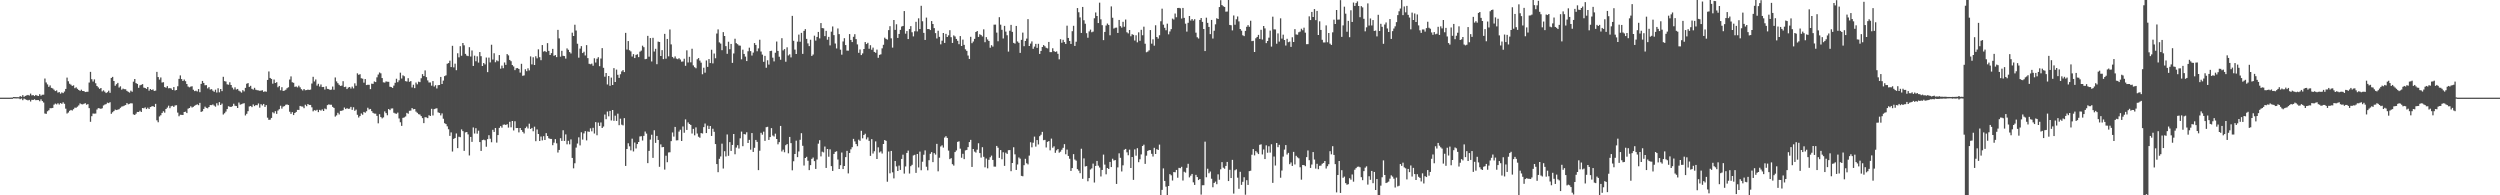 <svg xmlns="http://www.w3.org/2000/svg" width="1920" height="150"><path d="M0 74.995h1v1.000H0zM1 74.995h1v1.000H1zM2 74.995h1v1.000H2zM3 74.995h1v1.000H3zM4 74.995h1v1.000H4zM5 74.995h1v1.000H5zM6 74.996h1v1.000H6zM7 74.996h1v1.000H7zM8 74.937h1v1.000H8zM9 74.921h1v1.000H9zM10 74.518h1v1.000H10zM11 74.564h1v1.000H11zM12 74.597h1v1.000H12zM13 74.585h1v1.000H13zM14 74.643h1v1.000H14zM15 73.795h1v2.366H15zM16 74.365h1v1.238H16zM17 73.086h1v3.850H17zM18 74.322h1v1.399H18zM19 73.629h1v2.653H19zM20 73.257h1v3.465H20zM21 72.905h1v4.201H21zM22 73.360h1v3.336H22zM23 71.874h1v6.095H23zM24 73.256h1v3.389H24zM25 73.019h1v3.802H25zM26 73.798h1v2.431H26zM27 72.905h1v4.033H27zM28 73.397h1v3.437H28zM29 73.723h1v3.127H29zM30 72.359h1v5.414H30zM31 73.486h1v2.817H31zM32 72.745h1v4.893H32zM33 72.723h1v6.041H33zM34 60.325h1v26.881H34zM35 63.324h1v24.142H35zM36 64.806h1v20.668H36zM37 66.700h1v17.979H37zM38 65.573h1v17.518H38zM39 67.469h1v15.650H39zM40 67.883h1v14.996H40zM41 68.842h1v11.562H41zM42 69.962h1v9.612H42zM43 69.436h1v10.740H43zM44 71.134h1v8.151H44zM45 70.729h1v9.561H45zM46 71.929h1v7.230H46zM47 70.942h1v8.804H47zM48 71.550h1v7.064H48zM49 70.281h1v9.448H49zM50 68.297h1v15.150H50zM51 59.573h1v27.633H51zM52 62.412h1v23.998H52zM53 64.314h1v20.785H53zM54 65.026h1v19.400H54zM55 66.008h1v18.873H55zM56 65.534h1v18.341H56zM57 67.751h1v14.922H57zM58 67.061h1v15.666H58zM59 68.175h1v13.733H59zM60 69.104h1v11.847H60zM61 69.779h1v9.622H61zM62 68.863h1v11.149H62zM63 69.910h1v10.260H63zM64 69.942h1v9.767H64zM65 70.685h1v8.547H65zM66 70.502h1v9.920H66zM67 70.431h1v9.550H67zM68 63.398h1v19.637H68zM69 55.171h1v38.385H69zM70 60.825h1v28.404H70zM71 62.594h1v24.589H71zM72 60.994h1v26.309H72zM73 63.957h1v23.263H73zM74 66.066h1v18.082H74zM75 67.128h1v15.942H75zM76 68.256h1v15.008H76zM77 67.586h1v16.012H77zM78 70.189h1v12.983H78zM79 69.391h1v11.616H79zM80 70.417h1v9.941H80zM81 71.487h1v8.486H81zM82 70.800h1v8.054H82zM83 69.620h1v9.581H83zM84 71.253h1v7.258H84zM85 59.834h1v27.581H85zM86 59.038h1v27.178H86zM87 62.202h1v23.111H87zM88 65.856h1v18.298H88zM89 64.672h1v19.878H89zM90 63.631h1v20.595H90zM91 67.218h1v16.668H91zM92 66.325h1v16.489H92zM93 68.867h1v13.026H93zM94 68.055h1v13.556H94zM95 68.496h1v12.595H95zM96 68.564h1v12.122H96zM97 69.802h1v9.365H97zM98 70.513h1v9.595H98zM99 71.107h1v8.617H99zM100 69.641h1v9.641H100zM101 70.463h1v8.955H101zM102 62.735h1v25.131H102zM103 60.677h1v27.634H103zM104 63.827h1v23.459H104zM105 64.467h1v21.508H105zM106 67.453h1v18.587H106zM107 65.557h1v19.470H107zM108 65.143h1v20.858H108zM109 64.613h1v18.315H109zM110 67.285h1v15.940H110zM111 67.587h1v14.883H111zM112 68.251h1v15.496H112zM113 66.807h1v15.904H113zM114 69.634h1v14.085H114zM115 68.328h1v13.877H115zM116 69.126h1v12.624H116zM117 68.656h1v12.819H117zM118 69.825h1v12.346H118zM119 69.563h1v10.220H119zM120 55.208h1v37.189H120zM121 59.162h1v34.753H121zM122 61.141h1v28.308H122zM123 59.494h1v29.009H123zM124 63.410h1v23.336H124zM125 63.115h1v22.361H125zM126 66.853h1v19.691H126zM127 67.363h1v16.343H127zM128 66.170h1v16.443H128zM129 67.820h1v13.337H129zM130 67.629h1v15.482H130zM131 68.003h1v13.632H131zM132 69.128h1v12.112H132zM133 66.886h1v15.225H133zM134 69.494h1v11.481H134zM135 69.095h1v11.692H135zM136 66.247h1v20.221H136zM137 60.576h1v28.705H137zM138 57.883h1v30.228H138zM139 60.711h1v27.493H139zM140 62.221h1v26.108H140zM141 61.062h1v24.946H141zM142 62.351h1v23.405H142zM143 64.526h1v22.334H143zM144 66.431h1v17.003H144zM145 67.078h1v15.865H145zM146 66.509h1v15.139H146zM147 66.232h1v16.356H147zM148 68.911h1v13.102H148zM149 69.986h1v11.253H149zM150 69.643h1v10.926H150zM151 70.241h1v9.907H151zM152 68.417h1v12.356H152zM153 70.817h1v8.201H153zM154 64.430h1v21.553H154zM155 62.146h1v23.282H155zM156 63.679h1v19.961H156zM157 65.486h1v16.414H157zM158 65.402h1v17.446H158zM159 67.892h1v15.285H159zM160 66.894h1v15.267H160zM161 68.749h1v11.952H161zM162 68.444h1v12.323H162zM163 69.643h1v10.580H163zM164 70.506h1v10.571H164zM165 68.871h1v13.060H165zM166 71.058h1v8.262H166zM167 67.806h1v13.164H167zM168 70.901h1v7.527H168zM169 68.349h1v12.267H169zM170 70.011h1v9.579H170zM171 58.963h1v29.018H171zM172 62.298h1v24.687H172zM173 62.618h1v23.071H173zM174 64.773h1v18.971H174zM175 65.096h1v16.496H175zM176 63.171h1v18.819H176zM177 65.305h1v16.860H177zM178 67.268h1v14.314H178zM179 68.702h1v10.987H179zM180 67.079h1v14.148H180zM181 68.787h1v12.658H181zM182 68.306h1v14.640H182zM183 69.626h1v9.099H183zM184 70.269h1v10.118H184zM185 71.095h1v8.951H185zM186 69.214h1v10.355H186zM187 70.176h1v9.079H187zM188 67.505h1v21.173H188zM189 64.332h1v23.086H189zM190 63.774h1v21.651H190zM191 66.732h1v15.023H191zM192 65.897h1v15.507H192zM193 68.190h1v14.098H193zM194 68.839h1v11.410H194zM195 67.426h1v14.094H195zM196 68.932h1v11.761H196zM197 69.277h1v11.543H197zM198 69.404h1v10.041H198zM199 69.732h1v12.953H199zM200 69.606h1v10.415H200zM201 69.334h1v11.656H201zM202 70.576h1v9.238H202zM203 70.145h1v11.971H203zM204 70.459h1v10.273H204zM205 61.388h1v28.969H205zM206 54.890h1v37.142H206zM207 59.847h1v32.054H207zM208 60.644h1v29.947H208zM209 64.274h1v21.956H209zM210 61.105h1v25.954H210zM211 63.739h1v21.684H211zM212 63.130h1v24.310H212zM213 67.025h1v17.868H213zM214 65.977h1v17.878H214zM215 69.333h1v11.880H215zM216 66.986h1v16.417H216zM217 69.850h1v12.017H217zM218 69.595h1v11.897H218zM219 68.928h1v11.505H219zM220 67.712h1v12.528H220zM221 67.021h1v13.645H221zM222 61.105h1v24.723H222zM223 58.660h1v28.767H223zM224 63.159h1v22.970H224zM225 63.606h1v24.758H225zM226 66.648h1v20.156H226zM227 66.386h1v19.575H227zM228 67.130h1v17.265H228zM229 65.814h1v18.610H229zM230 67.055h1v14.282H230zM231 68.527h1v13.214H231zM232 69.477h1v12.396H232zM233 68.343h1v14.779H233zM234 69.343h1v11.098H234zM235 69.165h1v12.374H235zM236 68.812h1v11.037H236zM237 69.093h1v11.494H237zM238 68.793h1v11.804H238zM239 64.154h1v18.260H239zM240 58.978h1v26.529H240zM241 62.541h1v22.046H241zM242 61.050h1v23.930H242zM243 65.721h1v18.605H243zM244 64.355h1v21.741H244zM245 66.449h1v17.919H245zM246 64.847h1v20.105H246zM247 66.863h1v17.152H247zM248 66.782h1v18.453H248zM249 68.785h1v14.567H249zM250 66.283h1v17.617H250zM251 68.269h1v12.471H251zM252 68.442h1v11.728H252zM253 69.089h1v11.356H253zM254 68.792h1v11.653H254zM255 66.446h1v15.649H255zM256 68.904h1v13.968H256zM257 59.505h1v30.040H257zM258 62.500h1v26.124H258zM259 63.881h1v22.745H259zM260 65.136h1v22.762H260zM261 65.984h1v19.167H261zM262 65.765h1v19.315H262zM263 62.344h1v22.314H263zM264 66.853h1v15.721H264zM265 66.565h1v17.208H265zM266 68.381h1v14.711H266zM267 67.221h1v16.394H267zM268 66.828h1v16.631H268zM269 68.005h1v14.061H269zM270 66.529h1v17.824H270zM271 67.870h1v14.514H271zM272 63.974h1v21.114H272zM273 65.867h1v18.293H273zM274 56.304h1v31.884H274zM275 57.434h1v32.824H275zM276 57.000h1v32.149H276zM277 60.085h1v27.035H277zM278 60.401h1v27.722H278zM279 63.483h1v22.464H279zM280 60.728h1v25.831H280zM281 65.353h1v20.113H281zM282 65.094h1v17.651H282zM283 65.142h1v18.942H283zM284 68.467h1v15.216H284zM285 64.262h1v21.110H285zM286 64.402h1v22.290H286zM287 62.580h1v24.669H287zM288 63.052h1v24.264H288zM289 59.396h1v29.578H289zM290 57.248h1v37.466H290zM291 55.659h1v32.059H291zM292 56.334h1v33.549H292zM293 59.956h1v30.963H293zM294 63.253h1v26.887H294zM295 63.425h1v22.119H295zM296 62.536h1v24.327H296zM297 62.764h1v25.755H297zM298 62.822h1v20.904H298zM299 66.620h1v17.981H299zM300 66.890h1v16.450H300zM301 67.522h1v15.732H301zM302 65.720h1v20.872H302zM303 63.583h1v23.564H303zM304 60.454h1v26.964H304zM305 63.128h1v23.371H305zM306 61.682h1v29.308H306zM307 55.810h1v38.091H307zM308 60.297h1v36.392H308zM309 57.867h1v32.672H309zM310 58.567h1v31.606H310zM311 62.328h1v27.131H311zM312 62.641h1v24.054H312zM313 60.079h1v27.270H313zM314 62.832h1v22.287H314zM315 62.261h1v22.672H315zM316 67.174h1v15.835H316zM317 65.094h1v18.874H317zM318 67.682h1v16.049H318zM319 63.387h1v22.342H319zM320 64.788h1v21.868H320zM321 62.715h1v25.013H321zM322 63.055h1v24.882H322zM323 60.125h1v29.086H323zM324 56.924h1v33.777H324zM325 58.420h1v36.123H325zM326 54.078h1v35.930H326zM327 59.223h1v30.930H327zM328 61.730h1v28.999H328zM329 63.314h1v25.234H329zM330 63.331h1v25.755H330zM331 65.790h1v17.770H331zM332 62.253h1v26.419H332zM333 66.465h1v17.353H333zM334 65.451h1v17.969H334zM335 67.927h1v15.233H335zM336 65.420h1v20.907H336zM337 65.266h1v21.455H337zM338 59.108h1v29.497H338zM339 64.531h1v22.558H339zM340 61.883h1v29.328H340zM341 58.460h1v36.149H341zM342 57.855h1v37.430H342zM343 48.930h1v48.084H343zM344 48.443h1v50.826H344zM345 46.613h1v57.749H345zM346 51.498h1v50.190H346zM347 35.174h1v81.220H347zM348 51.775h1v54.925H348zM349 48.882h1v57.118H349zM350 53.914h1v48.606H350zM351 40.901h1v72.849H351zM352 44.040h1v60.987H352zM353 35.498h1v69.863H353zM354 42.792h1v56.573H354zM355 33.039h1v67.679H355zM356 34.840h1v81.023H356zM357 41.347h1v60.322H357zM358 42.724h1v58.673H358zM359 43.110h1v60.101H359zM360 36.245h1v83.129H360zM361 43.427h1v61.759H361zM362 38.781h1v70.173H362zM363 50.623h1v47.270H363zM364 42.778h1v59.761H364zM365 47.030h1v51.450H365zM366 43.240h1v59.401H366zM367 48.079h1v52.279H367zM368 39.990h1v69.117H368zM369 43.172h1v72.727H369zM370 50.681h1v56.960H370zM371 48.404h1v58.878H371zM372 49.436h1v58.303H372zM373 44.175h1v68.531H373zM374 55.391h1v51.467H374zM375 44.252h1v59.587H375zM376 47.935h1v58.610H376zM377 34.343h1v74.896H377zM378 45.726h1v53.954H378zM379 40.919h1v60.408H379zM380 47.840h1v50.450H380zM381 46.310h1v63.212H381zM382 47.042h1v56.680H382zM383 42.297h1v55.918H383zM384 52.729h1v44.123H384zM385 50.361h1v47.711H385zM386 52.358h1v43.448H386zM387 47.970h1v47.636H387zM388 49.812h1v46.171H388zM389 41.540h1v53.833H389zM390 42.546h1v55.459H390zM391 46.018h1v47.520H391zM392 47.010h1v50.771H392zM393 49.977h1v42.932H393zM394 51.043h1v49.164H394zM395 53.837h1v39.318H395zM396 52.435h1v45.917H396zM397 52.257h1v46.047H397zM398 52.977h1v48.692H398zM399 55.762h1v42.523H399zM400 49.015h1v50.851H400zM401 58.238h1v43.048H401zM402 57.891h1v44.592H402zM403 53.200h1v45.209H403zM404 54.663h1v42.587H404zM405 52.493h1v46.156H405zM406 54.063h1v40.889H406zM407 43.308h1v55.769H407zM408 49.471h1v48.773H408zM409 43.969h1v56.862H409zM410 49.898h1v47.367H410zM411 43.199h1v65.257H411zM412 44.787h1v54.623H412zM413 37.872h1v65.055H413zM414 43.948h1v64.320H414zM415 46.238h1v58.639H415zM416 34.595h1v73.251H416zM417 39.617h1v64.981H417zM418 39.142h1v68.375H418zM419 39.987h1v62.271H419zM420 33.125h1v71.308H420zM421 39.068h1v67.138H421zM422 42.241h1v64.397H422zM423 40.791h1v65.918H423zM424 37.536h1v73.967H424zM425 42.859h1v66.690H425zM426 42.312h1v64.536H426zM427 43.881h1v66.183H427zM428 22.939h1v94.223H428zM429 29.466h1v85.707H429zM430 43.531h1v62.613H430zM431 39.036h1v69.226H431zM432 42.879h1v57.183H432zM433 43.042h1v65.206H433zM434 44.994h1v58.222H434zM435 37.166h1v73.703H435zM436 38.240h1v69.876H436zM437 39.981h1v70.843H437zM438 41.074h1v65.972H438zM439 25.102h1v96.171H439zM440 27.650h1v101.648H440zM441 19.009h1v106.403H441zM442 23.459h1v89.903H442zM443 33.566h1v76.683H443zM444 44.302h1v61.154H444zM445 37.303h1v74.342H445zM446 35.413h1v66.167H446zM447 40.750h1v66.454H447zM448 39.740h1v62.700H448zM449 42.611h1v58.096H449zM450 34.640h1v73.188H450zM451 44.656h1v56.316H451zM452 48.983h1v52.290H452zM453 49.336h1v49.245H453zM454 48.864h1v51.993H454zM455 50.508h1v47.644H455zM456 44.728h1v57.805H456zM457 48.013h1v45.766H457zM458 45.089h1v58.772H458zM459 43.919h1v50.252H459zM460 50.830h1v45.901H460zM461 44.943h1v49.102H461zM462 36.949h1v61.339H462zM463 52.046h1v45.119H463zM464 58.887h1v29.050H464zM465 56.045h1v35.508H465zM466 64.850h1v20.793H466zM467 58.390h1v30.978H467zM468 65.885h1v19.324H468zM469 59.589h1v32.927H469zM470 65.291h1v19.183H470zM471 52.350h1v40.443H471zM472 62.991h1v25.851H472zM473 53.452h1v39.435H473zM474 57.435h1v29.841H474zM475 59.812h1v36.339H475zM476 57.032h1v34.100H476zM477 54.834h1v40.930H477zM478 53.805h1v42.497H478zM479 55.348h1v35.369H479zM480 25.259h1v102.182H480zM481 38.017h1v76.431H481zM482 31.535h1v78.509H482zM483 38.629h1v73.778H483zM484 39.458h1v76.054H484zM485 43.424h1v63.090H485zM486 41.597h1v74.710H486zM487 44.611h1v64.867H487zM488 42.162h1v71.879H488zM489 41.670h1v68.984H489zM490 43.853h1v65.220H490zM491 39.667h1v65.124H491zM492 38.840h1v65.783H492zM493 35.096h1v72.813H493zM494 36.247h1v68.124H494zM495 45.464h1v55.574H495zM496 45.197h1v57.426H496zM497 27.560h1v97.708H497zM498 43.525h1v72.321H498zM499 29.256h1v77.965H499zM500 47.188h1v56.286H500zM501 29.048h1v92.177H501zM502 39.564h1v60.473H502zM503 37.502h1v72.218H503zM504 49.295h1v55.106H504zM505 31.948h1v75.523H505zM506 32.246h1v95.874H506zM507 43.030h1v67.877H507zM508 38.516h1v74.581H508zM509 45.390h1v67.513H509zM510 26.014h1v104.261H510zM511 45.052h1v74.552H511zM512 29.908h1v94.687H512zM513 43.257h1v73.835H513zM514 22.624h1v94.299H514zM515 34.116h1v74.273H515zM516 43.739h1v57.979H516zM517 44.822h1v60.083H517zM518 43.298h1v54.161H518zM519 45.031h1v62.795H519zM520 45.458h1v62.274H520zM521 44.686h1v56.398H521zM522 45.737h1v53.913H522zM523 47.356h1v60.939H523zM524 47.196h1v49.943H524zM525 45.121h1v56.821H525zM526 50.548h1v41.130H526zM527 38.669h1v61.127H527zM528 47.963h1v46.048H528zM529 43.606h1v51.643H529zM530 47.857h1v48.100H530zM531 37.415h1v65.122H531zM532 50.238h1v48.756H532zM533 51.596h1v52.330H533zM534 52.432h1v45.387H534zM535 45.493h1v57.068H535zM536 44.571h1v60.465H536zM537 46.556h1v59.239H537zM538 48.117h1v54.095H538zM539 57.036h1v45.536H539zM540 52.026h1v45.607H540zM541 55.805h1v39.052H541zM542 46.454h1v55.737H542zM543 51.338h1v45.192H543zM544 45.386h1v53.695H544zM545 48.445h1v48.311H545zM546 38.176h1v66.202H546zM547 48.688h1v50.187H547zM548 41.090h1v60.117H548zM549 44.734h1v65.915H549zM550 25.745h1v100.267H550zM551 22.603h1v109.628H551zM552 32.549h1v89.409H552zM553 33.466h1v86.675H553zM554 38.536h1v71.792H554zM555 24.683h1v104.744H555zM556 27.642h1v88.465H556zM557 35.442h1v84.706H557zM558 41.342h1v61.952H558zM559 32.049h1v87.588H559zM560 37.791h1v71.349H560zM561 33.746h1v82.184H561zM562 48.305h1v63.012H562zM563 41.069h1v61.825H563zM564 29.745h1v88.725H564zM565 33.179h1v80.153H565zM566 33.954h1v77.541H566zM567 34.938h1v79.130H567zM568 35.089h1v71.135H568zM569 45.571h1v55.499H569zM570 38.141h1v74.136H570zM571 41.422h1v61.546H571zM572 43.471h1v59.803H572zM573 46.882h1v54.681H573zM574 39.371h1v70.474H574zM575 36.608h1v70.825H575zM576 39.284h1v75.645H576zM577 42.655h1v59.560H577zM578 40.377h1v76.296H578zM579 33.070h1v80.452H579zM580 34.491h1v72.959H580zM581 39.397h1v69.535H581zM582 37.177h1v93.463H582zM583 30.496h1v85.293H583zM584 39.555h1v62.423H584zM585 41.914h1v61.489H585zM586 47.448h1v53.677H586zM587 42.900h1v65.261H587zM588 52.032h1v45.639H588zM589 46.302h1v51.062H589zM590 49.630h1v57.838H590zM591 39.207h1v66.071H591zM592 38.970h1v59.423H592zM593 44.284h1v59.808H593zM594 47.152h1v57.697H594zM595 40.503h1v62.174H595zM596 31.905h1v74.828H596zM597 39.124h1v71.743H597zM598 43.549h1v65.589H598zM599 45.874h1v50.837H599zM600 29.362h1v86.964H600zM601 38.720h1v76.214H601zM602 37.699h1v79.257H602zM603 47.396h1v64.094H603zM604 36.366h1v74.282H604zM605 42.586h1v75.184H605zM606 41.711h1v63.457H606zM607 44.076h1v65.826H607zM608 12.207h1v118.616H608zM609 31.357h1v92.497H609zM610 38.110h1v80.139H610zM611 41.457h1v66.575H611zM612 32.006h1v88.662H612zM613 26.597h1v89.707H613zM614 32.060h1v75.283H614zM615 25.227h1v77.091H615zM616 41.375h1v70.599H616zM617 23.693h1v103.446H617zM618 22.387h1v98.960H618zM619 29.871h1v90.529H619zM620 33.339h1v90.122H620zM621 35.440h1v95.223H621zM622 30.539h1v96.259H622zM623 42.957h1v79.062H623zM624 41.899h1v79.103H624zM625 27.416h1v96.345H625zM626 31.157h1v98.587H626zM627 28.386h1v94.122H627zM628 24.501h1v85.861H628zM629 29.491h1v78.204H629zM630 17.718h1v102.382H630zM631 21.553h1v94.920H631zM632 21.775h1v95.263H632zM633 27.772h1v84.767H633zM634 23.730h1v105.237H634zM635 30.520h1v83.911H635zM636 28.312h1v92.067H636zM637 34.866h1v79.836H637zM638 24.341h1v103.258H638zM639 20.309h1v110.952H639zM640 26.969h1v91.262H640zM641 33.426h1v83.192H641zM642 37.209h1v78.954H642zM643 21.879h1v100.651H643zM644 26.205h1v103.563H644zM645 38.144h1v88.726H645zM646 41.971h1v75.174H646zM647 31.828h1v98.001H647zM648 29.328h1v98.168H648zM649 34.596h1v86.102H649zM650 38.860h1v77.029H650zM651 38.909h1v94.266H651zM652 26.167h1v91.347H652zM653 30.670h1v84.003H653zM654 32.292h1v80.753H654zM655 28.252h1v78.389H655zM656 26.241h1v82.330H656zM657 30.069h1v80.566H657zM658 34.110h1v78.183H658zM659 40.558h1v66.692H659zM660 37.975h1v70.144H660zM661 42.287h1v58.184H661zM662 41.002h1v65.230H662zM663 37.628h1v66.077H663zM664 32.284h1v70.436H664zM665 33.830h1v73.243H665zM666 32.869h1v72.629H666zM667 37.411h1v70.758H667zM668 34.699h1v85.018H668zM669 38.201h1v68.641H669zM670 36.551h1v81.370H670zM671 39.882h1v76.277H671zM672 40.515h1v68.057H672zM673 38.084h1v84.011H673zM674 44.391h1v68.758H674zM675 42.161h1v74.953H675zM676 41.748h1v74.503H676zM677 37.136h1v80.766H677zM678 34.426h1v76.188H678zM679 28.947h1v78.586H679zM680 29.876h1v78.298H680zM681 30.413h1v109.133H681zM682 23.129h1v93.246H682zM683 20.126h1v112.979H683zM684 29.418h1v86.503H684zM685 36.582h1v95.781H685zM686 15.343h1v121.646H686zM687 22.946h1v100.690H687zM688 18.621h1v109.185H688zM689 29.110h1v102.216H689zM690 26.049h1v101.133H690zM691 22.960h1v107.535H691zM692 20.397h1v101.687H692zM693 19.941h1v98.858H693zM694 8.523h1v124.824H694zM695 25.876h1v101.992H695zM696 23.872h1v93.578H696zM697 29.984h1v85.669H697zM698 22.317h1v110.974H698zM699 20.056h1v107.564H699zM700 24.758h1v101.818H700zM701 27.953h1v91.460H701zM702 24.010h1v94.873H702zM703 16.752h1v115.985H703zM704 24.101h1v94.177H704zM705 14.091h1v114.529H705zM706 22.307h1v94.098H706zM707 4.478h1v126.308H707zM708 16.319h1v107.898H708zM709 25.252h1v93.608H709zM710 30.679h1v84.811H710zM711 13.532h1v114.511H711zM712 22.327h1v108.479H712zM713 22.273h1v100.783H713zM714 23.096h1v95.013H714zM715 16.171h1v100.668H715zM716 18.448h1v106.055H716zM717 21.592h1v96.031H717zM718 25.427h1v93.287H718zM719 29.526h1v80.978H719zM720 23.615h1v107.968H720zM721 28.336h1v92.797H721zM722 34.063h1v78.442H722zM723 31.208h1v80.391H723zM724 25.357h1v87.978H724zM725 32.975h1v72.671H725zM726 26.009h1v78.575H726zM727 28.438h1v77.473H727zM728 27.110h1v88.558H728zM729 23.216h1v98.983H729zM730 28.580h1v92.846H730zM731 32.951h1v93.143H731zM732 27.205h1v99.959H732zM733 27.995h1v88.790H733zM734 29.915h1v85.622H734zM735 31.357h1v77.600H735zM736 33.929h1v74.617H736zM737 27.677h1v86.517H737zM738 35.349h1v85.795H738zM739 30.402h1v87.726H739zM740 34.475h1v87.719H740zM741 37.908h1v77.607H741zM742 39.076h1v76.070H742zM743 42.651h1v70.344H743zM744 45.244h1v63.880H744zM745 28.282h1v79.118H745zM746 33.199h1v95.004H746zM747 31.884h1v82.568H747zM748 29.831h1v86.576H748zM749 24.564h1v92.646H749zM750 23.790h1v91.161H750zM751 28.379h1v81.673H751zM752 26.325h1v91.214H752zM753 26.909h1v94.151H753zM754 27.987h1v85.060H754zM755 22.537h1v97.884H755zM756 32.415h1v96.071H756zM757 28.504h1v93.254H757zM758 30.286h1v99.017H758zM759 31.488h1v91.231H759zM760 36.658h1v84.113H760zM761 34.738h1v84.782H761zM762 35.770h1v87.041H762zM763 18.952h1v109.017H763zM764 18.877h1v109.123H764zM765 25.049h1v87.025H765zM766 31.667h1v81.782H766zM767 13.185h1v108.047H767zM768 18.940h1v96.290H768zM769 22.898h1v99.413H769zM770 29.522h1v87.415H770zM771 19.881h1v107.480H771zM772 24.293h1v92.965H772zM773 27.084h1v91.160H773zM774 39.605h1v75.772H774zM775 23.598h1v91.666H775zM776 19.119h1v112.367H776zM777 24.492h1v100.670H777zM778 32.930h1v80.192H778zM779 33.478h1v85.025H779zM780 19.933h1v110.583H780zM781 31.864h1v94.467H781zM782 32.846h1v88.107H782zM783 40.608h1v81.249H783zM784 30.634h1v104.421H784zM785 25.031h1v110.363H785zM786 35.471h1v91.425H786zM787 31.439h1v90.528H787zM788 29.633h1v95.746H788zM789 14.671h1v111.577H789zM790 35.315h1v84.197H790zM791 33.482h1v75.758H791zM792 31.790h1v81.349H792zM793 37.501h1v72.129H793zM794 35.784h1v69.116H794zM795 33.713h1v78.853H795zM796 36.784h1v70.772H796zM797 33.649h1v77.288H797zM798 41.420h1v63.165H798zM799 39.109h1v64.344H799zM800 36.080h1v65.207H800zM801 34.621h1v73.063H801zM802 35.515h1v71.914H802zM803 36.722h1v76.512H803zM804 37.180h1v71.759H804zM805 32.221h1v76.110H805zM806 40.055h1v75.377H806zM807 40.021h1v66.431H807zM808 37.050h1v76.398H808zM809 39.251h1v73.142H809zM810 39.894h1v77.434H810zM811 39.464h1v75.975H811zM812 41.339h1v73.125H812zM813 45.576h1v71.665H813zM814 30.095h1v86.397H814zM815 32.811h1v82.192H815zM816 30.585h1v82.914H816zM817 32.296h1v78.424H817zM818 33.753h1v84.723H818zM819 19.727h1v95.186H819zM820 29.145h1v90.615H820zM821 31.462h1v90.431H821zM822 33.757h1v97.530H822zM823 23.970h1v105.130H823zM824 19.833h1v98.564H824zM825 35.254h1v87.268H825zM826 32.029h1v91.382H826zM827 6.172h1v123.729H827zM828 9.417h1v121.651H828zM829 13.373h1v119.633H829zM830 25.314h1v88.911H830zM831 5.313h1v131.989H831zM832 15.557h1v106.080H832zM833 18.241h1v109.612H833zM834 25.520h1v102.042H834zM835 28.999h1v110.239H835zM836 24.106h1v112.651H836zM837 22.730h1v107.470H837zM838 24.763h1v104.580H838zM839 24.273h1v101.374H839zM840 14.016h1v126.165H840zM841 9.575h1v117.867H841zM842 12.272h1v111.334H842zM843 17.729h1v109.487H843zM844 2.045h1v126.605H844zM845 14.827h1v120.698H845zM846 19.372h1v111.157H846zM847 30.807h1v87.922H847zM848 24.543h1v101.887H848zM849 19.634h1v114.256H849zM850 18.055h1v110.965H850zM851 19.129h1v110.639H851zM852 27.105h1v97.251H852zM853 4.904h1v123.421H853zM854 13.596h1v108.311H854zM855 21.936h1v101.374H855zM856 21.302h1v101.631H856zM857 21.184h1v120.086H857zM858 25.292h1v103.257H858zM859 15.334h1v102.451H859zM860 20.059h1v101.111H860zM861 21.202h1v110.465H861zM862 16.728h1v110.250H862zM863 20.547h1v94.468H863zM864 14.984h1v99.404H864zM865 24.771h1v92.196H865zM866 25.637h1v93.608H866zM867 23.022h1v91.911H867zM868 27.877h1v101.137H868zM869 26.254h1v94.347H869zM870 26.783h1v111.368H870zM871 31.118h1v83.639H871zM872 27.085h1v92.463H872zM873 32.497h1v81.312H873zM874 24.806h1v99.743H874zM875 31.350h1v90.951H875zM876 22.884h1v95.688H876zM877 27.061h1v85.067H877zM878 20.500h1v90.621H878zM879 33.612h1v92.249H879zM880 40.152h1v79.385H880zM881 39.648h1v76.246H881zM882 38.655h1v76.646H882zM883 23.070h1v92.217H883zM884 33.535h1v84.565H884zM885 30.190h1v90.041H885zM886 35.075h1v78.431H886zM887 19.389h1v98.861H887zM888 28.424h1v86.185H888zM889 29.660h1v85.555H889zM890 27.091h1v83.967H890zM891 16.331h1v133.752H891zM892 6.668h1v139.173H892zM893 18.961h1v110.367H893zM894 21.369h1v117.579H894zM895 23.232h1v120.138H895zM896 18.167h1v131.828H896zM897 26.388h1v116.445H897zM898 24.148h1v109.602H898zM899 22.381h1v112.275H899zM900 14.268h1v124.375H900zM901 15.013h1v117.126H901zM902 10.403h1v121.911H902zM903 13.235h1v117.268H903zM904 6.161h1v130.318H904zM905 6.017h1v122.881H905zM906 6.408h1v122.787H906zM907 14.223h1v113.857H907zM908 6.083h1v132.551H908zM909 13.712h1v118.155H909zM910 18.162h1v114.376H910zM911 24.295h1v104.559H911zM912 17.515h1v108.272H912zM913 12.292h1v123.939H913zM914 15.771h1v119.166H914zM915 14.596h1v119.009H915zM916 15.822h1v124.202H916zM917 14.739h1v127.291H917zM918 25.089h1v109.220H918zM919 28.610h1v107.387H919zM920 29.575h1v108.705H920zM921 15.284h1v122.189H921zM922 13.827h1v135.644H922zM923 16.785h1v125.503H923zM924 22.279h1v119.941H924zM925 39.208h1v69.568H925zM926 13.573h1v122.550H926zM927 17.585h1v111.999H927zM928 20.685h1v112.394H928zM929 26.208h1v105.554H929zM930 15.293h1v121.979H930zM931 29.616h1v114.223H931zM932 23.586h1v116.892H932zM933 18.705h1v120.788H933zM934 14.043h1v127.427H934zM935 14.612h1v119.250H935zM936 5.426h1v132.629H936zM937 0.174h1v129.879H937zM938 3.882h1v120.638H938zM939 4.819h1v123.945H939zM940 5.317h1v124.261H940zM941 8.982h1v118.471H941zM942 8.835h1v115.535H942zM943 0.010h1v139.074H943zM944 19.140h1v111.288H944zM945 19.415h1v117.347H945zM946 23.333h1v99.441H946zM947 11.892h1v136.775H947zM948 18.989h1v111.768H948zM949 14.781h1v115.260H949zM950 12.644h1v123.807H950zM951 16.434h1v128.555H951zM952 22.294h1v109.645H952zM953 23.557h1v118.427H953zM954 27.062h1v112.584H954zM955 27.725h1v108.398H955zM956 23.714h1v125.821H956zM957 20.600h1v117.781H957zM958 19.301h1v122.748H958zM959 20.586h1v110.861H959zM960 15.916h1v115.215H960zM961 31.571h1v87.261H961zM962 31.322h1v83.153H962zM963 39.927h1v79.395H963zM964 29.390h1v86.617H964zM965 28.352h1v88.789H965zM966 26.771h1v91.535H966zM967 29.890h1v81.318H967zM968 22.894h1v87.948H968zM969 30.359h1v88.267H969zM970 19.983h1v94.796H970zM971 21.788h1v100.359H971zM972 33.108h1v78.512H972zM973 31.470h1v85.836H973zM974 28.913h1v83.395H974zM975 23.480h1v93.692H975zM976 35.806h1v74.991H976zM977 12.809h1v127.634H977zM978 22.516h1v97.689H978zM979 22.623h1v104.517H979zM980 33.575h1v76.273H980zM981 25.650h1v87.382H981zM982 31.940h1v79.268H982zM983 14.101h1v122.389H983zM984 29.663h1v101.308H984zM985 26.600h1v93.685H985zM986 30.739h1v84.157H986zM987 34.970h1v76.459H987zM988 29.792h1v88.898H988zM989 32.409h1v84.982H989zM990 31.927h1v94.156H990zM991 35.972h1v88.801H991zM992 28.615h1v98.841H992zM993 32.277h1v84.354H993zM994 22.389h1v103.937H994zM995 26.466h1v93.194H995zM996 26.681h1v94.151H996zM997 24.805h1v96.795H997zM998 24.277h1v104.177H998zM999 22.074h1v115.934H999zM1000 23.226h1v103.500H1000zM1001 21.234h1v105.581H1001zM1002 25.080h1v102.579H1002zM1003 33.937h1v86.742H1003zM1004 33.880h1v81.658H1004zM1005 12.563h1v110.464H1005zM1006 15.435h1v113.559H1006zM1007 9.181h1v117.157H1007zM1008 13.047h1v103.743H1008zM1009 6.961h1v115.582H1009zM1010 15.451h1v114.026H1010zM1011 8.400h1v117.421H1011zM1012 26.898h1v103.039H1012zM1013 16.373h1v110.968H1013zM1014 22.983h1v104.204H1014zM1015 30.557h1v95.202H1015zM1016 32.612h1v92.507H1016zM1017 32.608h1v91.033H1017zM1018 19.531h1v109.899H1018zM1019 32.441h1v95.203H1019zM1020 25.349h1v100.776H1020zM1021 33.553h1v82.558H1021zM1022 34.510h1v83.999H1022zM1023 24.835h1v87.440H1023zM1024 15.105h1v103.861H1024zM1025 18.449h1v107.616H1025zM1026 7.668h1v140.101H1026zM1027 15.097h1v119.324H1027zM1028 14.989h1v108.672H1028zM1029 0.078h1v148.072H1029zM1030 28.290h1v102.413H1030zM1031 19.516h1v117.042H1031zM1032 5.146h1v130.478H1032zM1033 10.472h1v130.173H1033zM1034 24.370h1v117.489H1034zM1035 16.001h1v125.473H1035zM1036 28.581h1v108.266H1036zM1037 7.882h1v130.108H1037zM1038 16.848h1v117.134H1038zM1039 1.953h1v137.543H1039zM1040 4.553h1v125.786H1040zM1041 2.355h1v126.785H1041zM1042 1.072h1v127.022H1042zM1043 4.597h1v123.366H1043zM1044 13.209h1v115.243H1044zM1045 4.702h1v131.392H1045zM1046 5.706h1v132.664H1046zM1047 14.461h1v116.974H1047zM1048 24.050h1v104.729H1048zM1049 20.998h1v106.762H1049zM1050 2.589h1v139.172H1050zM1051 19.596h1v115.789H1051zM1052 14.195h1v123.905H1052zM1053 19.563h1v111.704H1053zM1054 15.393h1v125.322H1054zM1055 23.770h1v108.269H1055zM1056 23.427h1v122.512H1056zM1057 27.953h1v109.565H1057zM1058 11.354h1v138.408H1058zM1059 23.823h1v126.205H1059zM1060 18.257h1v124.315H1060zM1061 20.562h1v115.564H1061zM1062 33.648h1v89.557H1062zM1063 18.849h1v115.535H1063zM1064 17.265h1v123.319H1064zM1065 21.849h1v118.296H1065zM1066 24.586h1v114.890H1066zM1067 14.651h1v122.587H1067zM1068 29.925h1v104.722H1068zM1069 23.895h1v111.733H1069zM1070 21.899h1v115.300H1070zM1071 20.234h1v123.791H1071zM1072 16.973h1v119.435H1072zM1073 11.641h1v131.508H1073zM1074 8.644h1v134.002H1074zM1075 6.544h1v119.484H1075zM1076 0.011h1v127.380H1076zM1077 11.647h1v113.304H1077zM1078 4.957h1v123.583H1078zM1079 9.474h1v119.782H1079zM1080 4.506h1v133.281H1080zM1081 11.412h1v118.347H1081zM1082 13.484h1v118.721H1082zM1083 22.519h1v104.545H1083zM1084 9.661h1v125.903H1084zM1085 15.383h1v113.557H1085zM1086 10.360h1v123.343H1086zM1087 16.891h1v121.365H1087zM1088 11.117h1v122.668H1088zM1089 19.528h1v116.269H1089zM1090 23.299h1v113.317H1090zM1091 25.251h1v114.128H1091zM1092 22.626h1v110.486H1092zM1093 22.618h1v118.295H1093zM1094 24.254h1v111.049H1094zM1095 21.592h1v114.394H1095zM1096 16.682h1v113.931H1096zM1097 21.288h1v113.615H1097zM1098 22.048h1v110.012H1098zM1099 24.957h1v96.995H1099zM1100 26.739h1v91.898H1100zM1101 24.606h1v100.776H1101zM1102 26.297h1v86.027H1102zM1103 25.891h1v88.205H1103zM1104 20.585h1v89.176H1104zM1105 26.829h1v85.061H1105zM1106 20.205h1v92.948H1106zM1107 21.820h1v92.330H1107zM1108 15.374h1v110.249H1108zM1109 24.763h1v93.305H1109zM1110 21.405h1v105.953H1110zM1111 28.029h1v85.426H1111zM1112 33.094h1v86.358H1112zM1113 34.265h1v78.336H1113zM1114 21.110h1v105.804H1114zM1115 27.509h1v95.353H1115zM1116 18.366h1v96.962H1116zM1117 30.082h1v83.192H1117zM1118 27.445h1v86.458H1118zM1119 25.123h1v91.506H1119zM1120 20.219h1v107.690H1120zM1121 30.717h1v94.255H1121zM1122 30.192h1v92.022H1122zM1123 28.422h1v94.769H1123zM1124 34.221h1v76.663H1124zM1125 34.843h1v85.855H1125zM1126 34.356h1v81.721H1126zM1127 20.799h1v102.854H1127zM1128 32.462h1v85.074H1128zM1129 26.198h1v96.648H1129zM1130 28.289h1v87.721H1130zM1131 12.952h1v119.030H1131zM1132 17.370h1v106.878H1132zM1133 16.275h1v114.773H1133zM1134 17.397h1v103.022H1134zM1135 9.946h1v114.771H1135zM1136 9.199h1v119.239H1136zM1137 13.720h1v116.297H1137zM1138 16.140h1v114.395H1138zM1139 27.559h1v100.508H1139zM1140 22.376h1v105.260H1140zM1141 31.693h1v94.212H1141zM1142 16.513h1v113.819H1142zM1143 21.085h1v106.117H1143zM1144 8.648h1v114.591H1144zM1145 7.660h1v113.547H1145zM1146 7.386h1v111.274H1146zM1147 18.099h1v105.153H1147zM1148 13.359h1v107.660H1148zM1149 20.256h1v110.119H1149zM1150 14.398h1v112.362H1150zM1151 27.199h1v96.479H1151zM1152 34.917h1v90.407H1152zM1153 31.922h1v102.861H1153zM1154 38.217h1v82.558H1154zM1155 26.516h1v109.003H1155zM1156 32.292h1v93.994H1156zM1157 26.757h1v105.264H1157zM1158 34.131h1v86.257H1158zM1159 28.108h1v89.449H1159zM1160 23.064h1v93.525H1160zM1161 5.565h1v128.506H1161zM1162 22.066h1v100.145H1162zM1163 10.721h1v109.751H1163zM1164 20.892h1v101.096H1164zM1165 22.956h1v101.996H1165zM1166 3.325h1v146.679H1166zM1167 10.180h1v120.906H1167zM1168 12.392h1v120.830H1168zM1169 19.578h1v116.196H1169zM1170 6.065h1v135.093H1170zM1171 27.856h1v109.650H1171zM1172 21.057h1v115.812H1172zM1173 24.997h1v112.279H1173zM1174 11.926h1v125.398H1174zM1175 11.851h1v125.645H1175zM1176 11.235h1v125.066H1176zM1177 -0.061h1v129.754H1177zM1178 3.934h1v122.005H1178zM1179 7.088h1v121.005H1179zM1180 4.080h1v134.782H1180zM1181 0.601h1v133.766H1181zM1182 9.038h1v115.369H1182zM1183 10.973h1v123.846H1183zM1184 20.970h1v114.541H1184zM1185 16.539h1v108.778H1185zM1186 23.152h1v105.004H1186zM1187 11.136h1v124.564H1187zM1188 11.592h1v119.461H1188zM1189 10.731h1v124.623H1189zM1190 20.472h1v118.969H1190zM1191 20.951h1v121.331H1191zM1192 17.946h1v114.784H1192zM1193 13.482h1v123.838H1193zM1194 20.710h1v120.532H1194zM1195 21.355h1v112.762H1195zM1196 22.322h1v115.399H1196zM1197 19.121h1v119.448H1197zM1198 10.913h1v135.812H1198zM1199 31.816h1v94.755H1199zM1200 8.764h1v121.633H1200zM1201 10.914h1v118.236H1201zM1202 19.584h1v114.852H1202zM1203 15.076h1v127.312H1203zM1204 6.414h1v135.422H1204zM1205 12.989h1v129.371H1205zM1206 18.415h1v125.255H1206zM1207 22.085h1v125.901H1207zM1208 15.285h1v134.109H1208zM1209 6.825h1v132.934H1209zM1210 9.056h1v125.171H1210zM1211 4.073h1v128.009H1211zM1212 7.438h1v115.708H1212zM1213 7.670h1v122.402H1213zM1214 6.124h1v118.682H1214zM1215 5.003h1v125.099H1215zM1216 14.003h1v115.487H1216zM1217 1.617h1v139.287H1217zM1218 12.018h1v122.233H1218zM1219 7.664h1v119.078H1219zM1220 23.290h1v104.915H1220zM1221 19.018h1v115.497H1221zM1222 12.707h1v125.221H1222zM1223 5.260h1v123.806H1223zM1224 9.500h1v130.724H1224zM1225 22.152h1v118.486H1225zM1226 19.115h1v116.507H1226zM1227 19.985h1v116.659H1227zM1228 19.100h1v130.733H1228zM1229 24.215h1v117.061H1229zM1230 21.435h1v126.611H1230zM1231 22.246h1v121.563H1231zM1232 14.771h1v124.353H1232zM1233 24.454h1v115.278H1233zM1234 8.404h1v139.179H1234zM1235 12.444h1v120.983H1235zM1236 26.588h1v94.628H1236zM1237 20.233h1v98.087H1237zM1238 16.824h1v108.767H1238zM1239 6.292h1v122.166H1239zM1240 26.617h1v94.569H1240zM1241 28.733h1v82.913H1241zM1242 32.242h1v74.238H1242zM1243 18.953h1v106.127H1243zM1244 25.146h1v91.658H1244zM1245 19.134h1v103.946H1245zM1246 24.938h1v99.670H1246zM1247 25.726h1v98.648H1247zM1248 27.696h1v85.740H1248zM1249 25.358h1v94.955H1249zM1250 29.334h1v84.481H1250zM1251 14.066h1v104.003H1251zM1252 11.958h1v126.831H1252zM1253 3.162h1v114.461H1253zM1254 26.095h1v89.945H1254zM1255 34.493h1v77.803H1255zM1256 30.422h1v86.354H1256zM1257 23.207h1v95.462H1257zM1258 17.520h1v110.196H1258zM1259 25.767h1v90.970H1259zM1260 23.595h1v100.819H1260zM1261 30.389h1v83.454H1261zM1262 25.495h1v96.439H1262zM1263 39.589h1v79.470H1263zM1264 12.816h1v117.785H1264zM1265 32.376h1v90.148H1265zM1266 22.110h1v101.472H1266zM1267 28.153h1v95.882H1267zM1268 27.478h1v96.676H1268zM1269 15.126h1v116.566H1269zM1270 28.158h1v98.359H1270zM1271 24.497h1v92.255H1271zM1272 20.706h1v96.848H1272zM1273 22.157h1v102.590H1273zM1274 23.879h1v97.533H1274zM1275 16.322h1v108.277H1275zM1276 22.760h1v102.900H1276zM1277 32.400h1v89.752H1277zM1278 32.902h1v83.376H1278zM1279 25.964h1v96.400H1279zM1280 24.278h1v98.788H1280zM1281 12.021h1v114.532H1281zM1282 14.054h1v106.050H1282zM1283 10.989h1v118.036H1283zM1284 9.568h1v118.074H1284zM1285 20.181h1v101.558H1285zM1286 13.926h1v119.346H1286zM1287 23.642h1v110.613H1287zM1288 24.342h1v111.963H1288zM1289 35.593h1v91.663H1289zM1290 35.623h1v87.251H1290zM1291 30.875h1v95.729H1291zM1292 16.010h1v110.540H1292zM1293 32.051h1v88.267H1293zM1294 23.090h1v111.386H1294zM1295 27.979h1v92.855H1295zM1296 22.421h1v106.269H1296zM1297 23.702h1v100.380H1297zM1298 20.886h1v109.366H1298zM1299 15.756h1v114.104H1299zM1300 23.272h1v104.076H1300zM1301 16.001h1v115.081H1301zM1302 20.305h1v106.372H1302zM1303 -0.004h1v146.129H1303zM1304 14.479h1v123.147H1304zM1305 14.777h1v126.129H1305zM1306 18.485h1v112.536H1306zM1307 1.166h1v140.740H1307zM1308 27.589h1v111.519H1308zM1309 22.612h1v117.523H1309zM1310 29.680h1v106.153H1310zM1311 9.015h1v136.480H1311zM1312 8.758h1v139.697H1312zM1313 0.016h1v129.553H1313zM1314 2.952h1v127.522H1314zM1315 10.220h1v114.825H1315zM1316 0.692h1v126.990H1316zM1317 0.852h1v127.672H1317zM1318 8.046h1v121.915H1318zM1319 9.775h1v114.897H1319zM1320 4.586h1v136.856H1320zM1321 16.172h1v116.842H1321zM1322 19.775h1v112.720H1322zM1323 23.950h1v101.319H1323zM1324 18.535h1v125.693H1324zM1325 13.851h1v117.619H1325zM1326 9.267h1v131.747H1326zM1327 13.944h1v124.850H1327zM1328 12.712h1v118.026H1328zM1329 16.552h1v122.317H1329zM1330 23.057h1v112.093H1330zM1331 18.200h1v121.309H1331zM1332 27.084h1v103.564H1332zM1333 19.858h1v129.197H1333zM1334 27.097h1v114.445H1334zM1335 15.502h1v130.437H1335zM1336 29.456h1v108.147H1336zM1337 21.683h1v117.248H1337zM1338 9.679h1v131.137H1338zM1339 18.351h1v118.041H1339zM1340 20.355h1v119.297H1340zM1341 19.220h1v120.759H1341zM1342 24.673h1v111.185H1342zM1343 27.190h1v122.825H1343zM1344 26.950h1v118.715H1344zM1345 23.017h1v107.986H1345zM1346 10.661h1v125.980H1346zM1347 4.446h1v124.736H1347zM1348 -0.155h1v134.380H1348zM1349 12.075h1v120.571H1349zM1350 4.705h1v127.405H1350zM1351 2.422h1v126.383H1351zM1352 0.171h1v130.042H1352zM1353 12.227h1v119.474H1353zM1354 14.079h1v119.668H1354zM1355 17.862h1v107.591H1355zM1356 19.843h1v109.020H1356zM1357 24.128h1v101.540H1357zM1358 11.278h1v120.926H1358zM1359 14.552h1v122.945H1359zM1360 2.196h1v122.531H1360zM1361 9.919h1v128.799H1361zM1362 19.858h1v114.685H1362zM1363 13.964h1v119.429H1363zM1364 31.026h1v96.725H1364zM1365 20.402h1v123.857H1365zM1366 28.412h1v109.741H1366zM1367 20.689h1v117.537H1367zM1368 22.217h1v122.601H1368zM1369 23.473h1v111.261H1369zM1370 20.498h1v119.619H1370zM1371 15.796h1v121.667H1371zM1372 16.156h1v114.530H1372zM1373 25.610h1v91.259H1373zM1374 19.674h1v99.875H1374zM1375 14.118h1v98.889H1375zM1376 22.433h1v104.436H1376zM1377 35.657h1v75.211H1377zM1378 25.369h1v98.986H1378zM1379 25.852h1v83.382H1379zM1380 32.672h1v89.960H1380zM1381 31.740h1v77.948H1381zM1382 21.909h1v109.302H1382zM1383 25.954h1v89.247H1383zM1384 24.265h1v92.538H1384zM1385 25.480h1v86.888H1385zM1386 30.926h1v85.395H1386zM1387 26.400h1v88.581H1387zM1388 26.771h1v93.923H1388zM1389 7.188h1v121.675H1389zM1390 21.503h1v97.277H1390zM1391 12.278h1v105.024H1391zM1392 25.434h1v86.687H1392zM1393 33.385h1v85.621H1393zM1394 37.434h1v74.803H1394zM1395 10.906h1v119.725H1395zM1396 23.328h1v97.378H1396zM1397 27.201h1v95.056H1397zM1398 34.223h1v81.658H1398zM1399 28.494h1v90.270H1399zM1400 32.412h1v87.567H1400zM1401 31.442h1v100.711H1401zM1402 30.174h1v91.746H1402zM1403 27.248h1v101.123H1403zM1404 25.693h1v97.293H1404zM1405 37.457h1v80.296H1405zM1406 22.476h1v112.878H1406zM1407 24.459h1v101.361H1407zM1408 2.284h1v123.205H1408zM1409 4.121h1v120.563H1409zM1410 0.149h1v133.412H1410zM1411 23.679h1v95.049H1411zM1412 5.061h1v128.151H1412zM1413 23.692h1v100.865H1413zM1414 24.573h1v100.622H1414zM1415 35.045h1v82.122H1415zM1416 23.204h1v114.499H1416zM1417 26.931h1v102.304H1417zM1418 11.218h1v121.135H1418zM1419 13.409h1v109.219H1419zM1420 15.697h1v104.230H1420zM1421 10.013h1v108.457H1421zM1422 14.652h1v105.260H1422zM1423 16.360h1v112.597H1423zM1424 22.134h1v96.639H1424zM1425 19.436h1v105.047H1425zM1426 30.272h1v95.245H1426zM1427 30.424h1v97.357H1427zM1428 33.519h1v89.875H1428zM1429 26.209h1v107.113H1429zM1430 32.438h1v92.952H1430zM1431 1.377h1v132.747H1431zM1432 19.268h1v109.153H1432zM1433 28.403h1v103.952H1433zM1434 16.215h1v115.246H1434zM1435 14.784h1v114.887H1435zM1436 15.924h1v107.598H1436zM1437 24.022h1v95.311H1437zM1438 6.246h1v132.518H1438zM1439 23.725h1v105.755H1439zM1440 17.117h1v97.885H1440zM1441 53.909h1v40.327H1441zM1442 59.371h1v34.771H1442zM1443 62.147h1v27.471H1443zM1444 56.889h1v37.311H1444zM1445 62.376h1v26.890H1445zM1446 66.353h1v21.001H1446zM1447 63.906h1v22.681H1447zM1448 65.309h1v20.891H1448zM1449 65.356h1v17.635H1449zM1450 67.146h1v14.451H1450zM1451 66.971h1v15.396H1451zM1452 67.065h1v14.279H1452zM1453 66.262h1v16.819H1453zM1454 68.224h1v12.215H1454zM1455 69.160h1v13.596H1455zM1456 69.797h1v10.915H1456zM1457 66.191h1v14.746H1457zM1458 69.876h1v9.951H1458zM1459 68.212h1v12.568H1459zM1460 71.084h1v9.000H1460zM1461 68.131h1v12.510H1461zM1462 69.072h1v11.006H1462zM1463 69.018h1v11.000H1463zM1464 71.968h1v6.321H1464zM1465 69.942h1v9.940H1465zM1466 71.559h1v7.281H1466zM1467 71.642h1v6.930H1467zM1468 70.913h1v7.354H1468zM1469 72.126h1v5.333H1469zM1470 71.077h1v7.152H1470zM1471 71.879h1v5.720H1471zM1472 71.463h1v6.595H1472zM1473 72.278h1v4.917H1473zM1474 72.327h1v5.231H1474zM1475 73.104h1v4.116H1475zM1476 72.670h1v4.727H1476zM1477 73.193h1v3.427H1477zM1478 73.156h1v4.216H1478zM1479 73.474h1v3.701H1479zM1480 73.078h1v3.869H1480zM1481 73.415h1v3.333H1481zM1482 73.637h1v2.611H1482zM1483 74.082h1v2.196H1483zM1484 73.748h1v2.333H1484zM1485 73.469h1v2.833H1485zM1486 74.215h1v1.508H1486zM1487 74.019h1v1.997H1487zM1488 74.212h1v1.748H1488zM1489 73.877h1v2.061H1489zM1490 74.294h1v1.464H1490zM1491 74.232h1v1.590H1491zM1492 74.358h1v1.328H1492zM1493 74.294h1v1.436H1493zM1494 74.288h1v1.498H1494zM1495 74.445h1v1.141H1495zM1496 74.429h1v1.152H1496zM1497 74.435h1v1.063H1497zM1498 74.514h1v1.000H1498zM1499 74.373h1v1.406H1499zM1500 74.436h1v1.150H1500zM1501 74.373h1v1.376H1501zM1502 74.345h1v1.313H1502zM1503 74.341h1v1.197H1503zM1504 73.732h1v2.675H1504zM1505 74.393h1v1.302H1505zM1506 74.285h1v1.286H1506zM1507 74.370h1v1.307H1507zM1508 49.747h1v53.655H1508zM1509 4.382h1v145.606H1509zM1510 0.004h1v149.979H1510zM1511 0.010h1v150.005H1511zM1512 13.585h1v98.595H1512zM1513 43.391h1v64.731H1513zM1514 46.668h1v61.282H1514zM1515 42.223h1v59.704H1515zM1516 28.581h1v100.407H1516zM1517 39.836h1v82.068H1517zM1518 38.052h1v75.875H1518zM1519 17.586h1v105.935H1519zM1520 35.470h1v63.266H1520zM1521 31.281h1v88.204H1521zM1522 30.792h1v84.657H1522zM1523 39.565h1v62.097H1523zM1524 38.118h1v76.227H1524zM1525 45.541h1v57.058H1525zM1526 49.382h1v58.721H1526zM1527 48.094h1v53.500H1527zM1528 50.396h1v45.577H1528zM1529 54.974h1v42.477H1529zM1530 46.694h1v56.985H1530zM1531 41.393h1v68.241H1531zM1532 51.151h1v56.281H1532zM1533 49.603h1v51.596H1533zM1534 50.086h1v48.668H1534zM1535 55.227h1v36.336H1535zM1536 59.993h1v30.296H1536zM1537 52.762h1v37.593H1537zM1538 60.311h1v30.497H1538zM1539 51.565h1v47.217H1539zM1540 59.131h1v28.485H1540zM1541 60.112h1v30.222H1541zM1542 57.332h1v38.319H1542zM1543 41.568h1v60.241H1543zM1544 45.487h1v58.380H1544zM1545 50.302h1v49.031H1545zM1546 47.997h1v47.985H1546zM1547 56.390h1v38.558H1547zM1548 54.714h1v37.127H1548zM1549 48.502h1v50.492H1549zM1550 50.352h1v53.846H1550zM1551 60.724h1v37.212H1551zM1552 61.316h1v30.398H1552zM1553 61.590h1v26.343H1553zM1554 60.874h1v28.749H1554zM1555 59.415h1v30.826H1555zM1556 58.739h1v34.778H1556zM1557 57.753h1v37.836H1557zM1558 64.417h1v25.326H1558zM1559 56.406h1v35.192H1559zM1560 53.637h1v38.291H1560zM1561 55.900h1v38.102H1561zM1562 59.409h1v35.858H1562zM1563 56.018h1v34.948H1563zM1564 58.633h1v32.807H1564zM1565 55.233h1v40.774H1565zM1566 52.500h1v41.041H1566zM1567 56.325h1v44.682H1567zM1568 52.721h1v47.790H1568zM1569 53.915h1v52.135H1569zM1570 54.270h1v45.732H1570zM1571 56.920h1v42.889H1571zM1572 62.602h1v24.636H1572zM1573 42.888h1v62.064H1573zM1574 53.728h1v38.420H1574zM1575 46.215h1v52.743H1575zM1576 60.512h1v36.564H1576zM1577 50.204h1v54.300H1577zM1578 53.610h1v38.959H1578zM1579 52.217h1v44.185H1579zM1580 58.484h1v32.251H1580zM1581 53.306h1v40.111H1581zM1582 62.159h1v29.731H1582zM1583 58.604h1v34.188H1583zM1584 60.268h1v30.738H1584zM1585 58.998h1v32.565H1585zM1586 60.379h1v28.645H1586zM1587 59.560h1v27.637H1587zM1588 64.864h1v23.607H1588zM1589 63.031h1v23.777H1589zM1590 49.483h1v48.433H1590zM1591 56.363h1v36.889H1591zM1592 60.622h1v26.674H1592zM1593 65.200h1v20.512H1593zM1594 56.023h1v36.870H1594zM1595 59.552h1v32.706H1595zM1596 59.706h1v30.783H1596zM1597 60.913h1v24.688H1597zM1598 64.537h1v21.167H1598zM1599 64.514h1v25.793H1599zM1600 65.893h1v21.719H1600zM1601 65.965h1v18.477H1601zM1602 64.600h1v18.533H1602zM1603 66.313h1v14.584H1603zM1604 66.880h1v14.702H1604zM1605 66.891h1v14.657H1605zM1606 68.184h1v12.588H1606zM1607 67.666h1v16.922H1607zM1608 66.398h1v19.862H1608zM1609 63.893h1v21.228H1609zM1610 64.859h1v21.242H1610zM1611 55.057h1v36.424H1611zM1612 54.287h1v39.748H1612zM1613 56.611h1v32.567H1613zM1614 56.652h1v37.457H1614zM1615 60.558h1v31.214H1615zM1616 59.113h1v34.555H1616zM1617 58.187h1v38.293H1617zM1618 53.334h1v43.175H1618zM1619 52.635h1v46.912H1619zM1620 53.557h1v42.979H1620zM1621 53.410h1v44.808H1621zM1622 49.606h1v53.999H1622zM1623 45.368h1v62.907H1623zM1624 56.382h1v35.728H1624zM1625 61.960h1v29.294H1625zM1626 62.175h1v29.371H1626zM1627 63.043h1v26.296H1627zM1628 61.178h1v25.723H1628zM1629 57.408h1v34.715H1629zM1630 57.973h1v31.630H1630zM1631 60.543h1v27.559H1631zM1632 63.389h1v22.522H1632zM1633 64.574h1v23.330H1633zM1634 64.529h1v20.081H1634zM1635 64.493h1v19.073H1635zM1636 65.356h1v19.634H1636zM1637 65.011h1v19.444H1637zM1638 66.488h1v18.010H1638zM1639 66.228h1v19.439H1639zM1640 65.990h1v17.434H1640zM1641 71.631h1v7.329H1641zM1642 71.105h1v7.683H1642zM1643 70.857h1v7.206H1643zM1644 72.305h1v5.176H1644zM1645 53.122h1v45.267H1645zM1646 4.028h1v145.945H1646zM1647 -0.069h1v150.054H1647zM1648 0.004h1v149.083H1648zM1649 17.432h1v132.570H1649zM1650 40.177h1v72.008H1650zM1651 43.120h1v61.298H1651zM1652 41.803h1v63.951H1652zM1653 30.461h1v71.503H1653zM1654 34.168h1v94.457H1654zM1655 38.949h1v74.994H1655zM1656 18.810h1v103.837H1656zM1657 47.986h1v52.786H1657zM1658 32.408h1v87.186H1658zM1659 39.993h1v78.407H1659zM1660 30.675h1v73.408H1660zM1661 40.938h1v72.768H1661zM1662 50.338h1v53.583H1662zM1663 46.446h1v57.834H1663zM1664 52.111h1v48.597H1664zM1665 55.959h1v41.245H1665zM1666 51.314h1v47.407H1666zM1667 49.433h1v54.479H1667zM1668 37.013h1v72.599H1668zM1669 51.081h1v54.648H1669zM1670 51.365h1v48.975H1670zM1671 53.515h1v45.056H1671zM1672 57.004h1v31.964H1672zM1673 52.553h1v36.208H1673zM1674 52.489h1v40.395H1674zM1675 60.368h1v28.267H1675zM1676 50.575h1v49.043H1676zM1677 56.169h1v33.155H1677zM1678 60.516h1v28.307H1678zM1679 59.843h1v38.102H1679zM1680 49.082h1v54.353H1680zM1681 45.946h1v54.075H1681zM1682 47.170h1v50.890H1682zM1683 48.189h1v47.152H1683zM1684 48.293h1v47.272H1684zM1685 58.611h1v34.558H1685zM1686 48.082h1v48.012H1686zM1687 47.982h1v52.648H1687zM1688 56.826h1v45.553H1688zM1689 63.074h1v25.606H1689zM1690 61.256h1v24.289H1690zM1691 62.439h1v24.609H1691zM1692 60.333h1v28.722H1692zM1693 56.275h1v36.714H1693zM1694 58.143h1v40.843H1694zM1695 65.224h1v23.513H1695zM1696 56.803h1v35.461H1696zM1697 53.666h1v41.493H1697zM1698 58.310h1v37.264H1698zM1699 57.828h1v35.318H1699zM1700 58.148h1v32.584H1700zM1701 55.802h1v36.755H1701zM1702 57.172h1v40.104H1702zM1703 55.455h1v40.192H1703zM1704 52.765h1v48.607H1704zM1705 52.898h1v49.075H1705zM1706 53.940h1v42.757H1706zM1707 53.431h1v50.487H1707zM1708 55.241h1v47.732H1708zM1709 56.943h1v35.971H1709zM1710 42.493h1v64.981H1710zM1711 44.493h1v57.502H1711zM1712 48.351h1v51.763H1712zM1713 53.136h1v42.332H1713zM1714 51.895h1v51.445H1714zM1715 56.271h1v47.027H1715zM1716 48.457h1v46.087H1716zM1717 56.528h1v39.396H1717zM1718 49.638h1v45.083H1718zM1719 52.066h1v39.308H1719zM1720 58.034h1v35.528H1720zM1721 59.957h1v30.023H1721zM1722 62.741h1v30.911H1722zM1723 61.928h1v27.136H1723zM1724 61.293h1v28.036H1724zM1725 64.280h1v22.310H1725zM1726 63.395h1v22.491H1726zM1727 49.748h1v48.459H1727zM1728 55.310h1v42.463H1728zM1729 62.633h1v27.991H1729zM1730 62.252h1v24.740H1730zM1731 56.747h1v32.531H1731zM1732 58.518h1v34.717H1732zM1733 61.339h1v27.751H1733zM1734 62.938h1v23.965H1734zM1735 65.809h1v18.560H1735zM1736 67.476h1v15.996H1736zM1737 67.062h1v15.932H1737zM1738 67.275h1v14.817H1738zM1739 69.272h1v11.376H1739zM1740 69.312h1v11.548H1740zM1741 69.089h1v11.164H1741zM1742 68.838h1v11.621H1742zM1743 69.320h1v10.080H1743zM1744 68.687h1v11.425H1744zM1745 69.883h1v10.509H1745zM1746 69.788h1v10.811H1746zM1747 70.079h1v11.389H1747zM1748 69.221h1v12.111H1748zM1749 68.287h1v11.866H1749zM1750 66.951h1v13.696H1750zM1751 68.817h1v13.211H1751zM1752 68.004h1v15.262H1752zM1753 68.582h1v15.319H1753zM1754 68.559h1v14.531H1754zM1755 67.286h1v15.429H1755zM1756 68.432h1v14.024H1756zM1757 67.555h1v13.959H1757zM1758 70.056h1v10.620H1758zM1759 70.553h1v9.308H1759zM1760 69.656h1v10.580H1760zM1761 70.211h1v9.596H1761zM1762 70.516h1v8.269H1762zM1763 70.807h1v8.574H1763zM1764 70.379h1v9.876H1764zM1765 70.740h1v10.487H1765zM1766 70.218h1v10.796H1766zM1767 69.082h1v10.914H1767zM1768 70.276h1v10.329H1768zM1769 68.165h1v13.121H1769zM1770 67.604h1v15.323H1770zM1771 67.485h1v13.953H1771zM1772 68.803h1v12.522H1772zM1773 67.934h1v12.945H1773zM1774 67.847h1v13.142H1774zM1775 70.321h1v8.840H1775zM1776 70.656h1v8.678H1776zM1777 70.100h1v9.255H1777zM1778 70.507h1v8.333H1778zM1779 70.846h1v7.680H1779zM1780 70.520h1v9.505H1780zM1781 70.425h1v9.994H1781zM1782 70.545h1v10.688H1782zM1783 70.403h1v10.624H1783zM1784 69.021h1v11.551H1784zM1785 70.479h1v10.088H1785zM1786 68.726h1v12.640H1786zM1787 68.712h1v14.197H1787zM1788 67.513h1v13.724H1788zM1789 68.762h1v12.547H1789zM1790 67.984h1v12.913H1790zM1791 67.817h1v13.149H1791zM1792 69.358h1v9.795H1792zM1793 70.667h1v8.662H1793zM1794 70.080h1v9.287H1794zM1795 70.426h1v8.462H1795zM1796 70.845h1v7.679H1796zM1797 70.522h1v9.498H1797zM1798 70.425h1v10.000H1798zM1799 70.551h1v9.736H1799zM1800 71.365h1v9.876H1800zM1801 69.010h1v11.560H1801zM1802 69.178h1v11.393H1802zM1803 69.726h1v11.643H1803zM1804 68.723h1v14.179H1804zM1805 67.516h1v13.716H1805zM1806 68.776h1v12.541H1806zM1807 67.986h1v12.910H1807zM1808 67.821h1v13.160H1808zM1809 69.350h1v10.992H1809zM1810 70.801h1v8.532H1810zM1811 70.091h1v9.274H1811zM1812 70.423h1v8.469H1812zM1813 70.847h1v7.677H1813zM1814 70.528h1v9.487H1814zM1815 70.411h1v8.516H1815zM1816 70.552h1v9.855H1816zM1817 61.956h1v25.959H1817zM1818 64.404h1v20.186H1818zM1819 65.562h1v17.859H1819zM1820 65.113h1v17.458H1820zM1821 67.020h1v14.597H1821zM1822 67.248h1v14.845H1822zM1823 68.609h1v11.831H1823zM1824 69.784h1v10.575H1824zM1825 70.170h1v9.079H1825zM1826 69.283h1v10.498H1826zM1827 67.997h1v12.633H1827zM1828 66.783h1v14.732H1828zM1829 65.721h1v15.503H1829zM1830 66.239h1v17.453H1830zM1831 65.245h1v17.521H1831zM1832 65.628h1v17.745H1832zM1833 62.716h1v22.673H1833zM1834 62.023h1v26.820H1834zM1835 63.806h1v21.119H1835zM1836 65.983h1v18.248H1836zM1837 65.240h1v18.566H1837zM1838 66.345h1v15.368H1838zM1839 67.294h1v14.196H1839zM1840 68.178h1v13.184H1840zM1841 69.183h1v10.565H1841zM1842 70.015h1v9.299H1842zM1843 69.422h1v10.152H1843zM1844 68.764h1v11.666H1844zM1845 66.644h1v15.012H1845zM1846 66.017h1v15.344H1846zM1847 66.441h1v15.172H1847zM1848 65.417h1v18.678H1848zM1849 65.787h1v17.681H1849zM1850 62.661h1v22.727H1850zM1851 62.477h1v26.092H1851zM1852 61.959h1v23.453H1852zM1853 65.950h1v17.741H1853zM1854 65.253h1v18.704H1854zM1855 66.378h1v15.229H1855zM1856 67.254h1v14.193H1856zM1857 67.428h1v13.929H1857zM1858 69.234h1v10.499H1858zM1859 69.410h1v9.908H1859zM1860 70.318h1v9.140H1860zM1861 68.762h1v11.472H1861zM1862 66.634h1v14.058H1862zM1863 66.006h1v15.654H1863zM1864 66.444h1v15.171H1864zM1865 65.416h1v18.688H1865zM1866 65.785h1v17.686H1866zM1867 62.692h1v22.702H1867zM1868 62.490h1v26.094H1868zM1869 61.928h1v23.492H1869zM1870 65.930h1v17.776H1870zM1871 65.245h1v18.695H1871zM1872 65.921h1v15.984H1872zM1873 67.260h1v14.182H1873zM1874 67.421h1v13.936H1874zM1875 68.211h1v11.526H1875zM1876 69.407h1v9.913H1876zM1877 70.327h1v9.136H1877zM1878 69.295h1v10.920H1878zM1879 66.635h1v14.046H1879zM1880 66.005h1v15.644H1880zM1881 66.438h1v15.170H1881zM1882 65.634h1v18.460H1882zM1883 65.426h1v17.437H1883zM1884 65.068h1v19.789H1884zM1885 62.656h1v22.728H1885zM1886 74.821h1v1.000H1886zM1887 74.989h1v1.000H1887zM1888 74.991h1v1.000H1888zM1889 74.991h1v1.000H1889zM1890 74.989h1v1.000H1890zM1891 74.993h1v1.000H1891zM1892 74.993h1v1.000H1892zM1893 74.992h1v1.000H1893zM1894 74.993h1v1.000H1894zM1895 74.992h1v1.000H1895zM1896 74.993h1v1.000H1896zM1897 74.992h1v1.000H1897zM1898 74.992h1v1.000H1898zM1899 74.995h1v1.000H1899zM1900 74.994h1v1.000H1900zM1901 74.991h1v1.000H1901zM1902 74.992h1v1.000H1902zM1903 74.988h1v1.000H1903zM1904 74.991h1v1.000H1904zM1905 74.991h1v1.000H1905zM1906 74.991h1v1.000H1906zM1907 74.992h1v1.000H1907zM1908 74.994h1v1.000H1908zM1909 74.992h1v1.000H1909zM1910 74.992h1v1.000H1910zM1911 74.991h1v1.000H1911zM1912 74.992h1v1.000H1912zM1913 74.990h1v1.000H1913zM1914 74.991h1v1.000H1914zM1915 74.991h1v1.000H1915zM1916 74.993h1v1.000H1916zM1917 74.991h1v1.000H1917zM1918 74.992h1v1.000H1918zM1919 74.994h1v1.000H1919z" fill="#4a4a4a"/></svg>